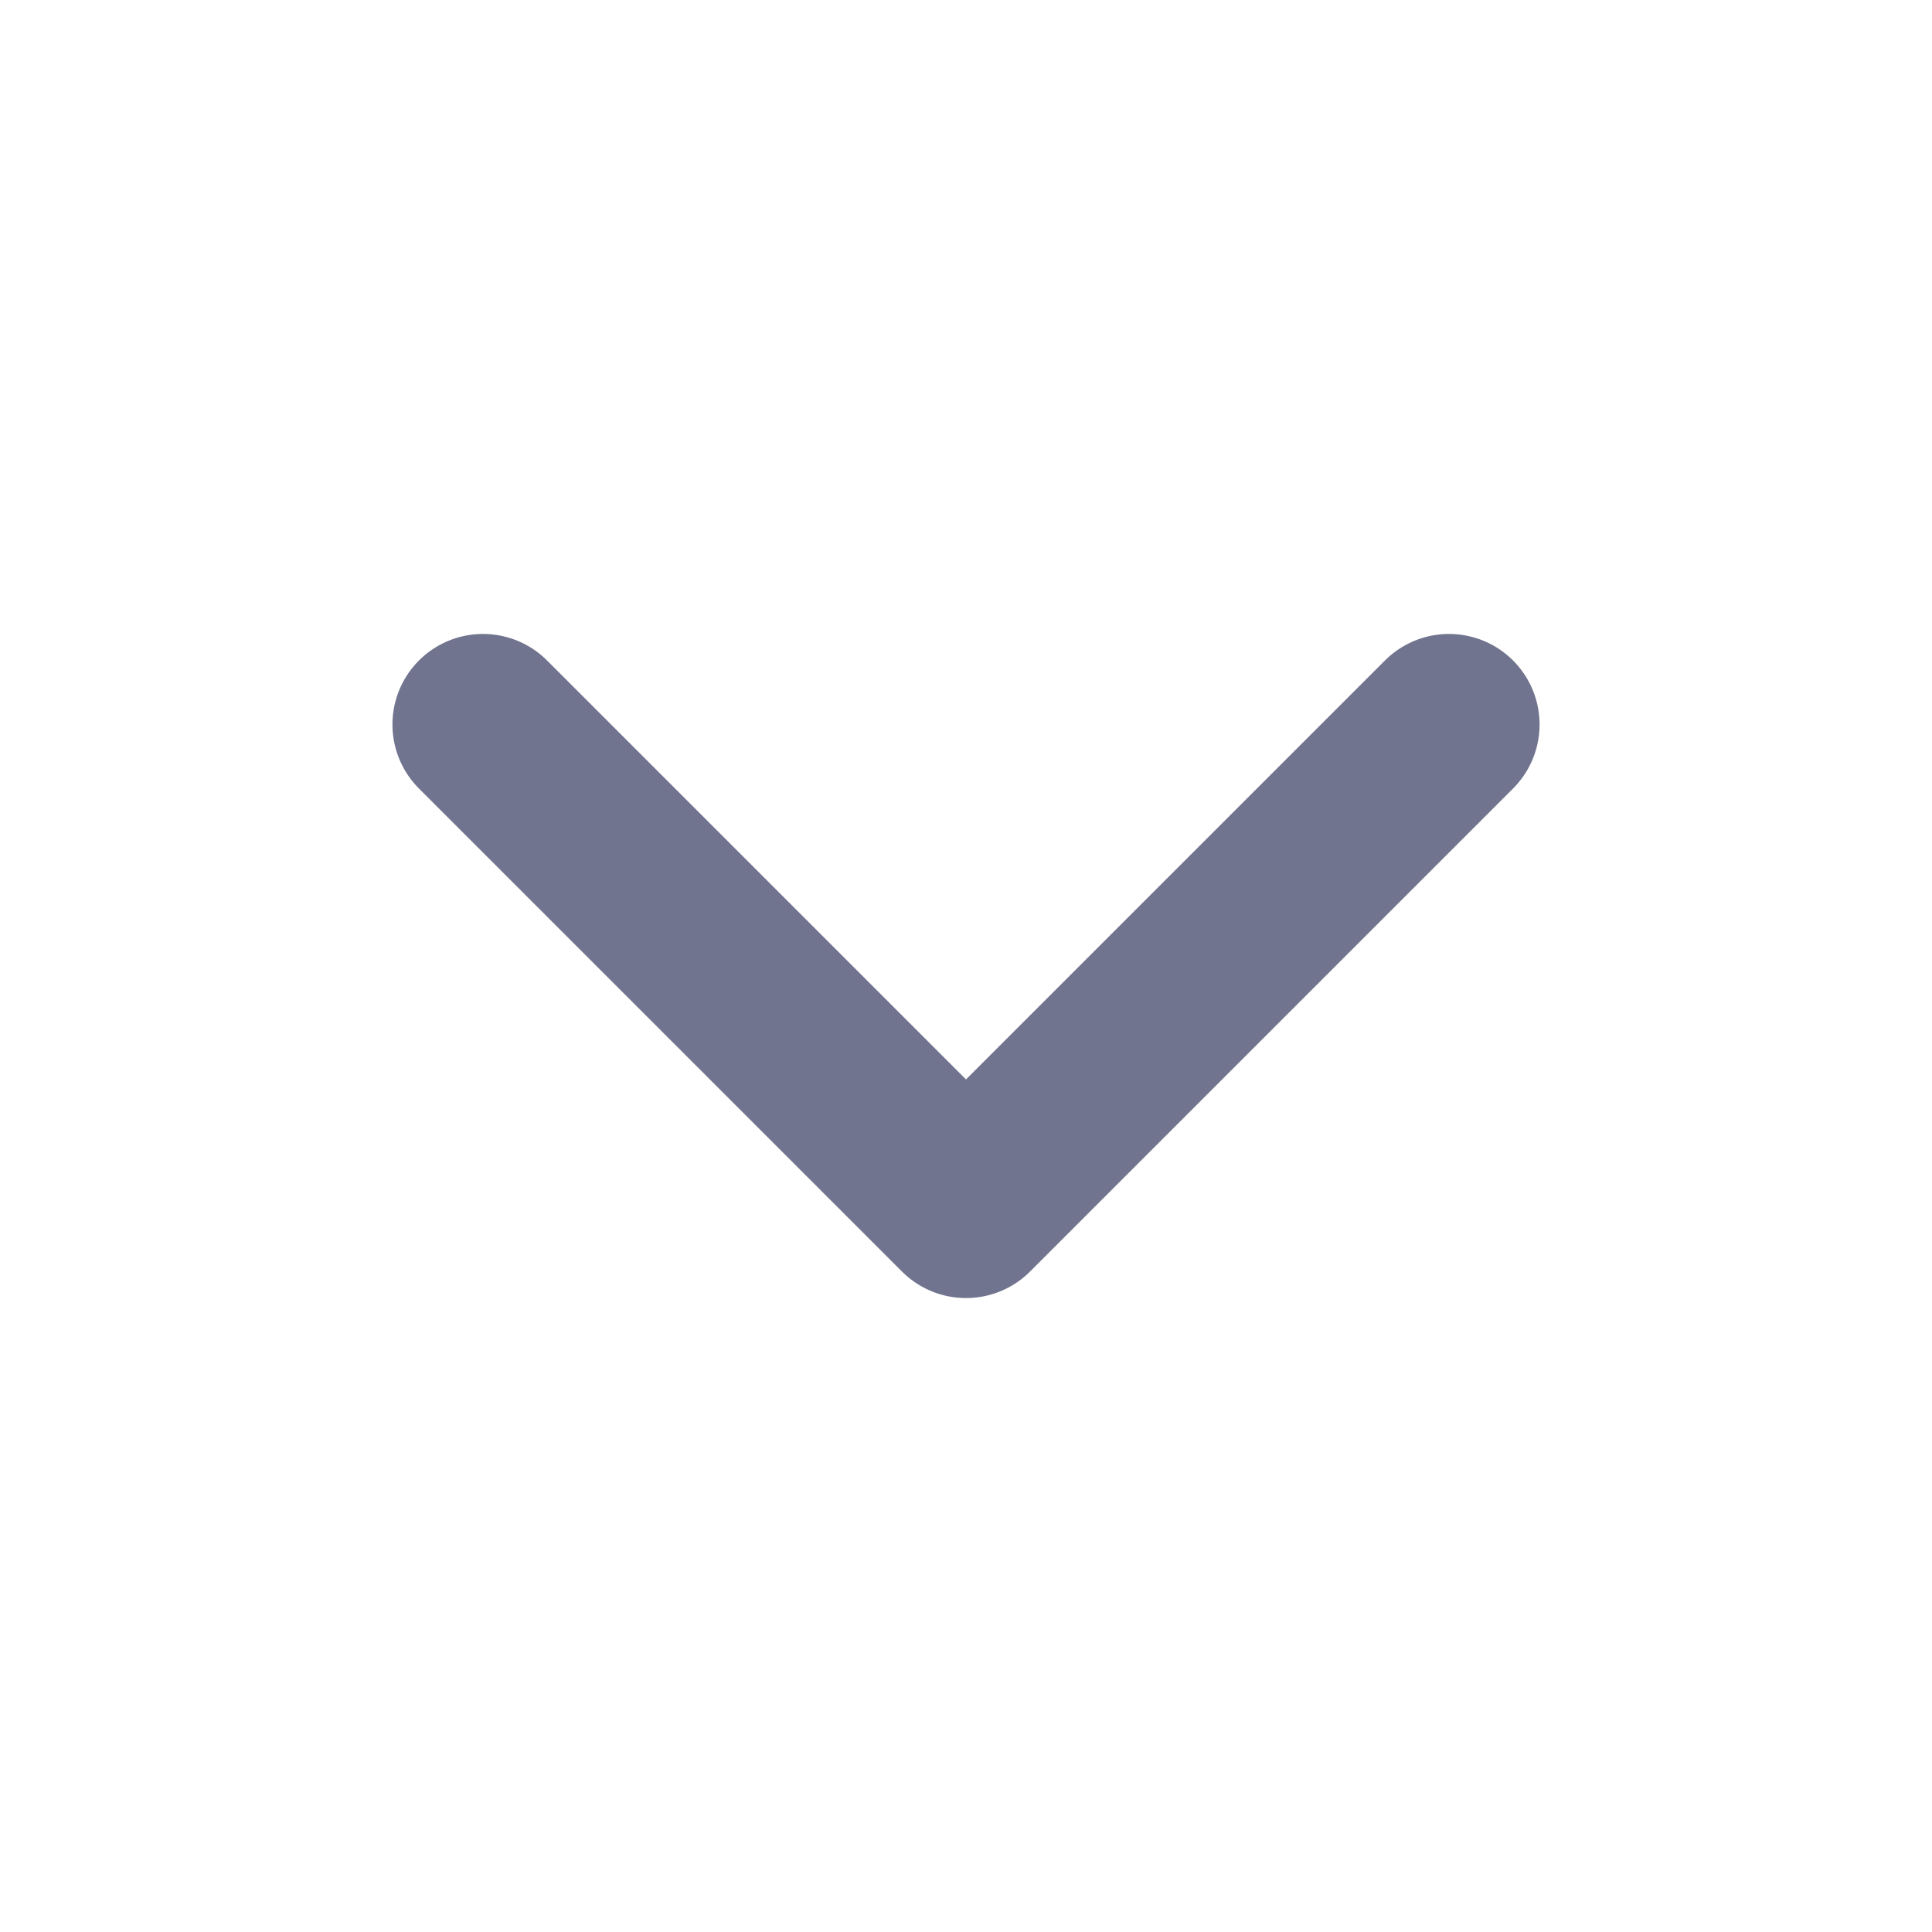 <svg width="16" height="16" viewBox="0 0 16 16" fill="none" xmlns="http://www.w3.org/2000/svg">
<g clip-path="url(#clip0_699_1550)">
<path d="M4 6L8 10L12 6" stroke="#71748E" stroke-width="1.5" stroke-linecap="round" stroke-linejoin="round"/>
</g>
<defs>
<clipPath id="clip0_699_1550">
<rect width="16" height="16" fill="white"/>
</clipPath>
</defs>
</svg>
